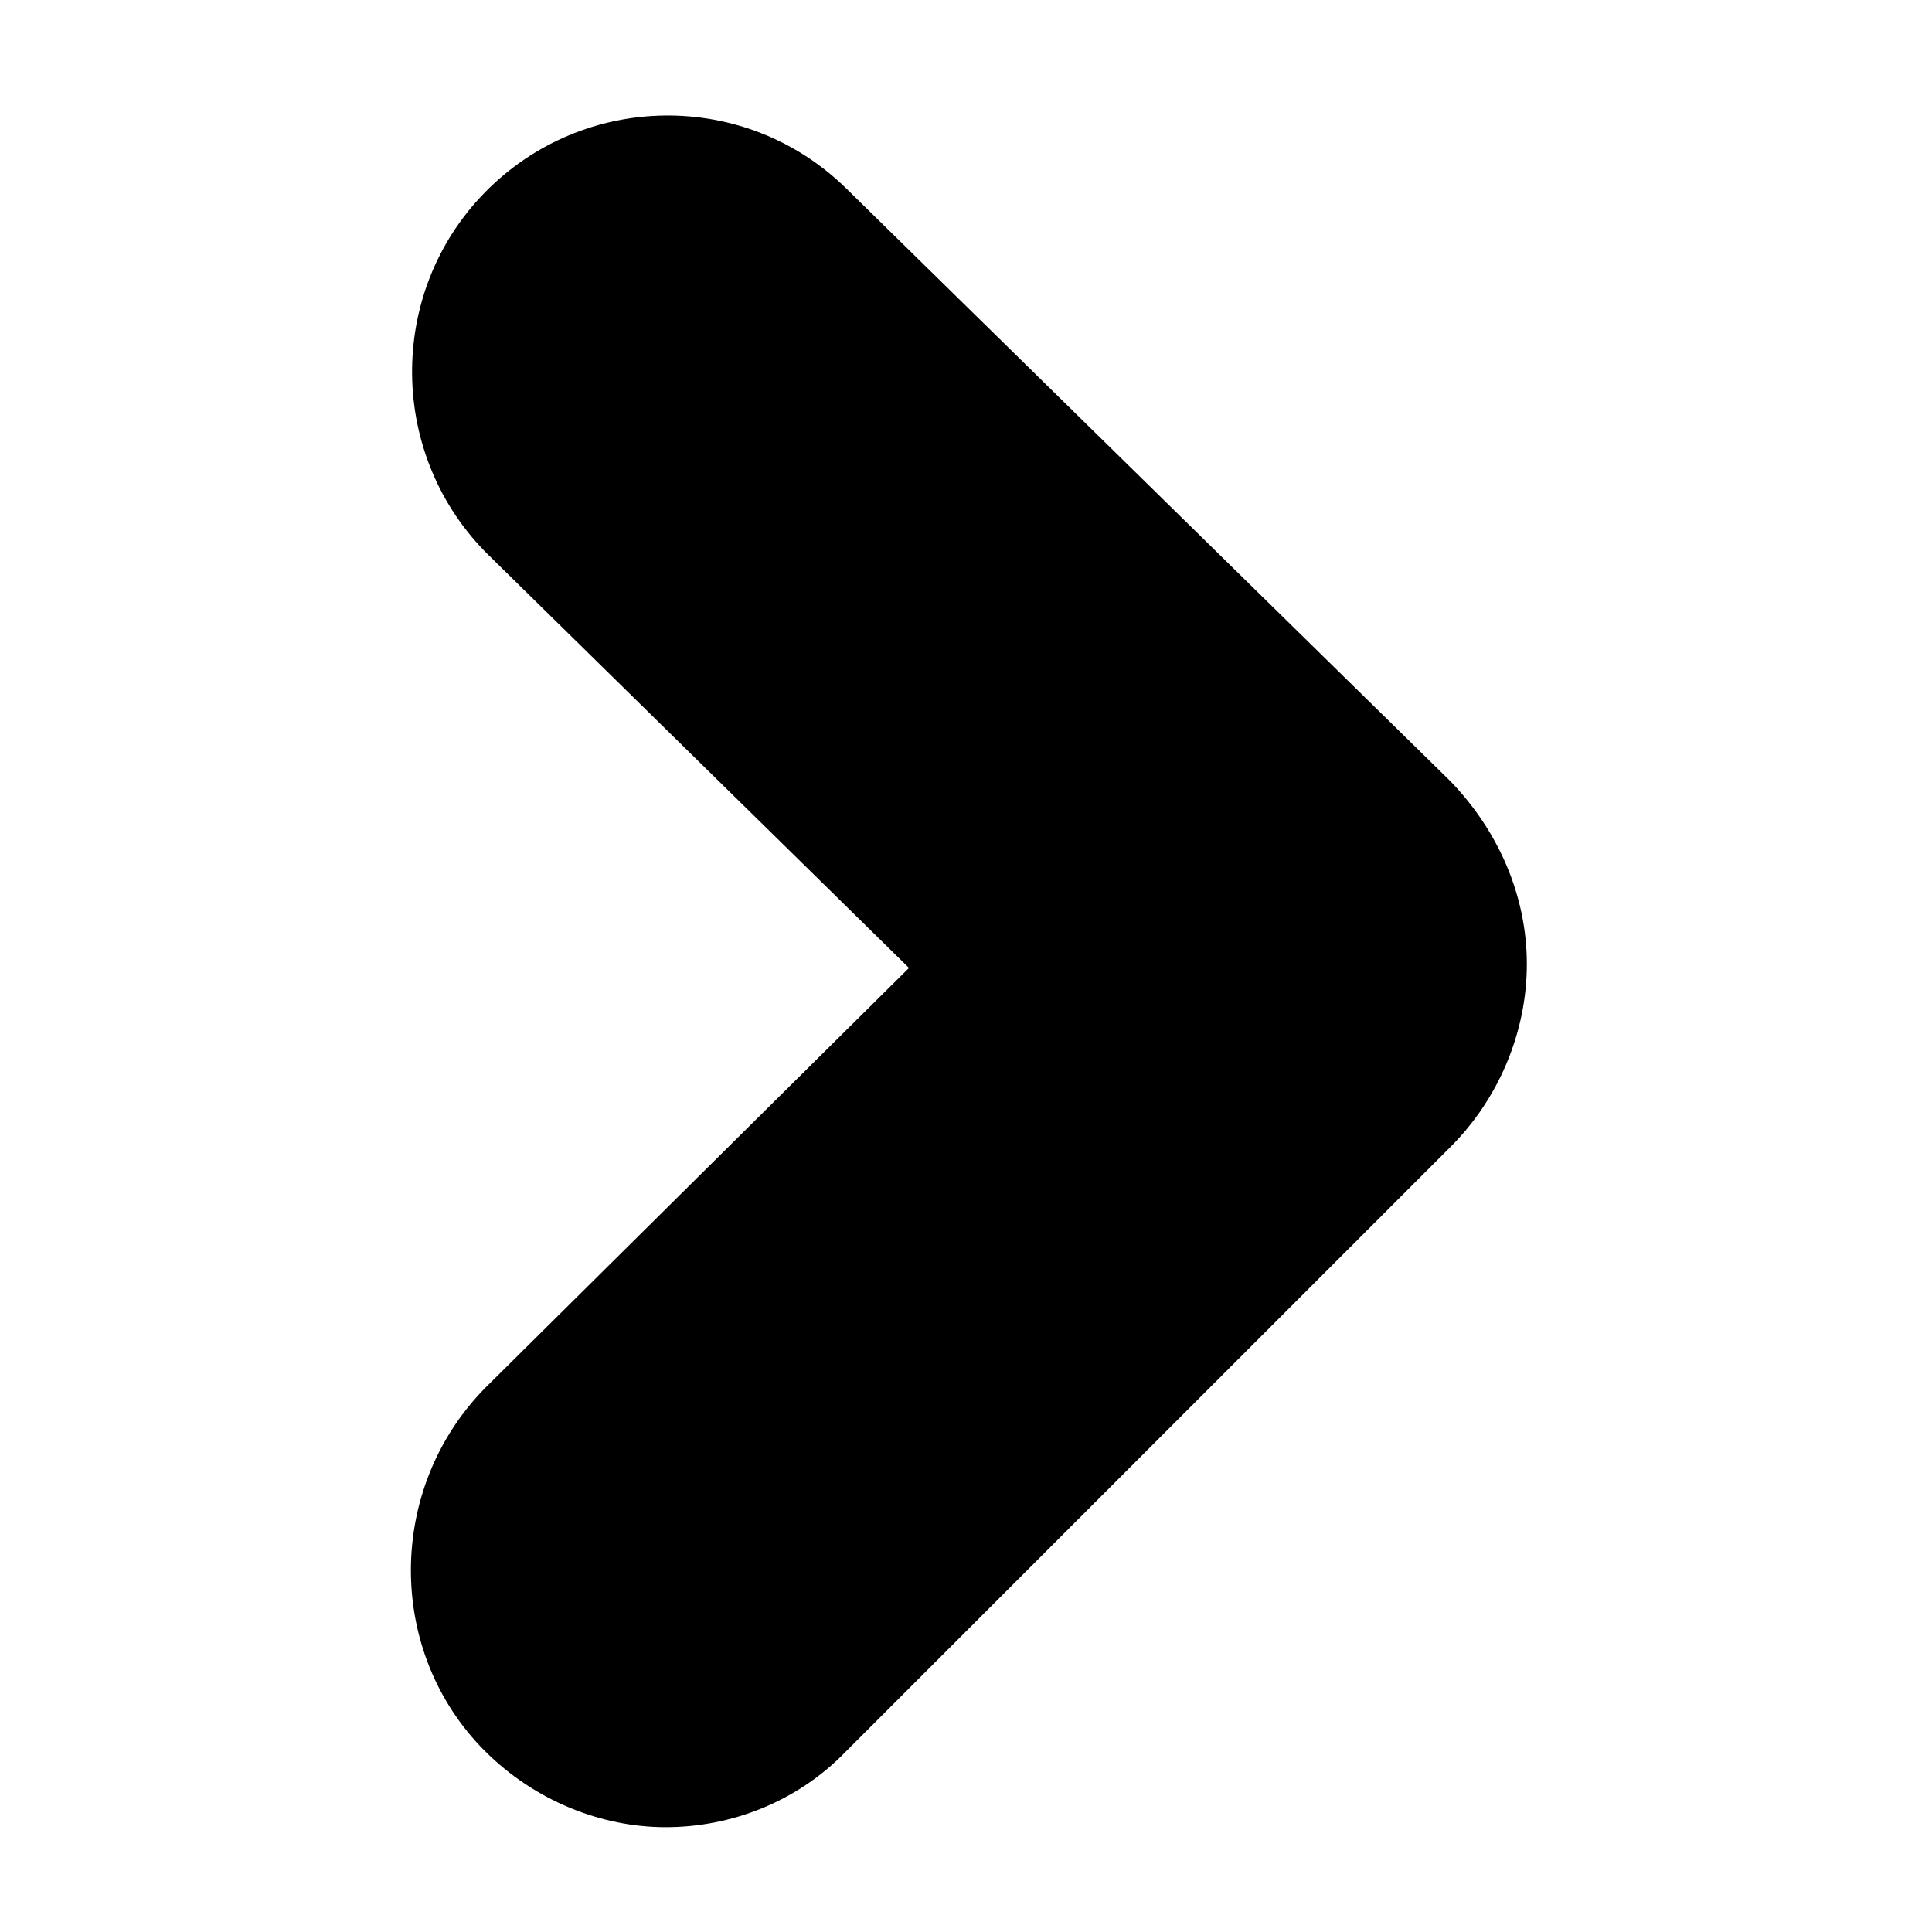 <?xml version="1.0" encoding="UTF-8"?>
<!-- The Best Svg Icon site in the world: iconSvg.co, Visit us! https://iconsvg.co -->
<svg fill="#000000" width="800px" height="800px" version="1.1" viewBox="144 144 512 512" xmlns="http://www.w3.org/2000/svg">
 <path d="m272.54 608.07c13.098 13.098 30.73 20.152 47.863 20.152 17.129 0 34.762-6.551 47.863-20.152l160.21-160.21c12.594-12.594 20.152-30.23 20.152-48.367 0-18.137-7.559-35.266-20.152-48.367l-160.21-157.18c-26.703-26.199-69.523-25.695-95.723 1.008-26.199 26.703-25.695 70.031 1.008 96.227l111.34 109.33-112.35 111.34c-26.199 26.703-26.199 70.031 0 96.227z"/>
</svg>